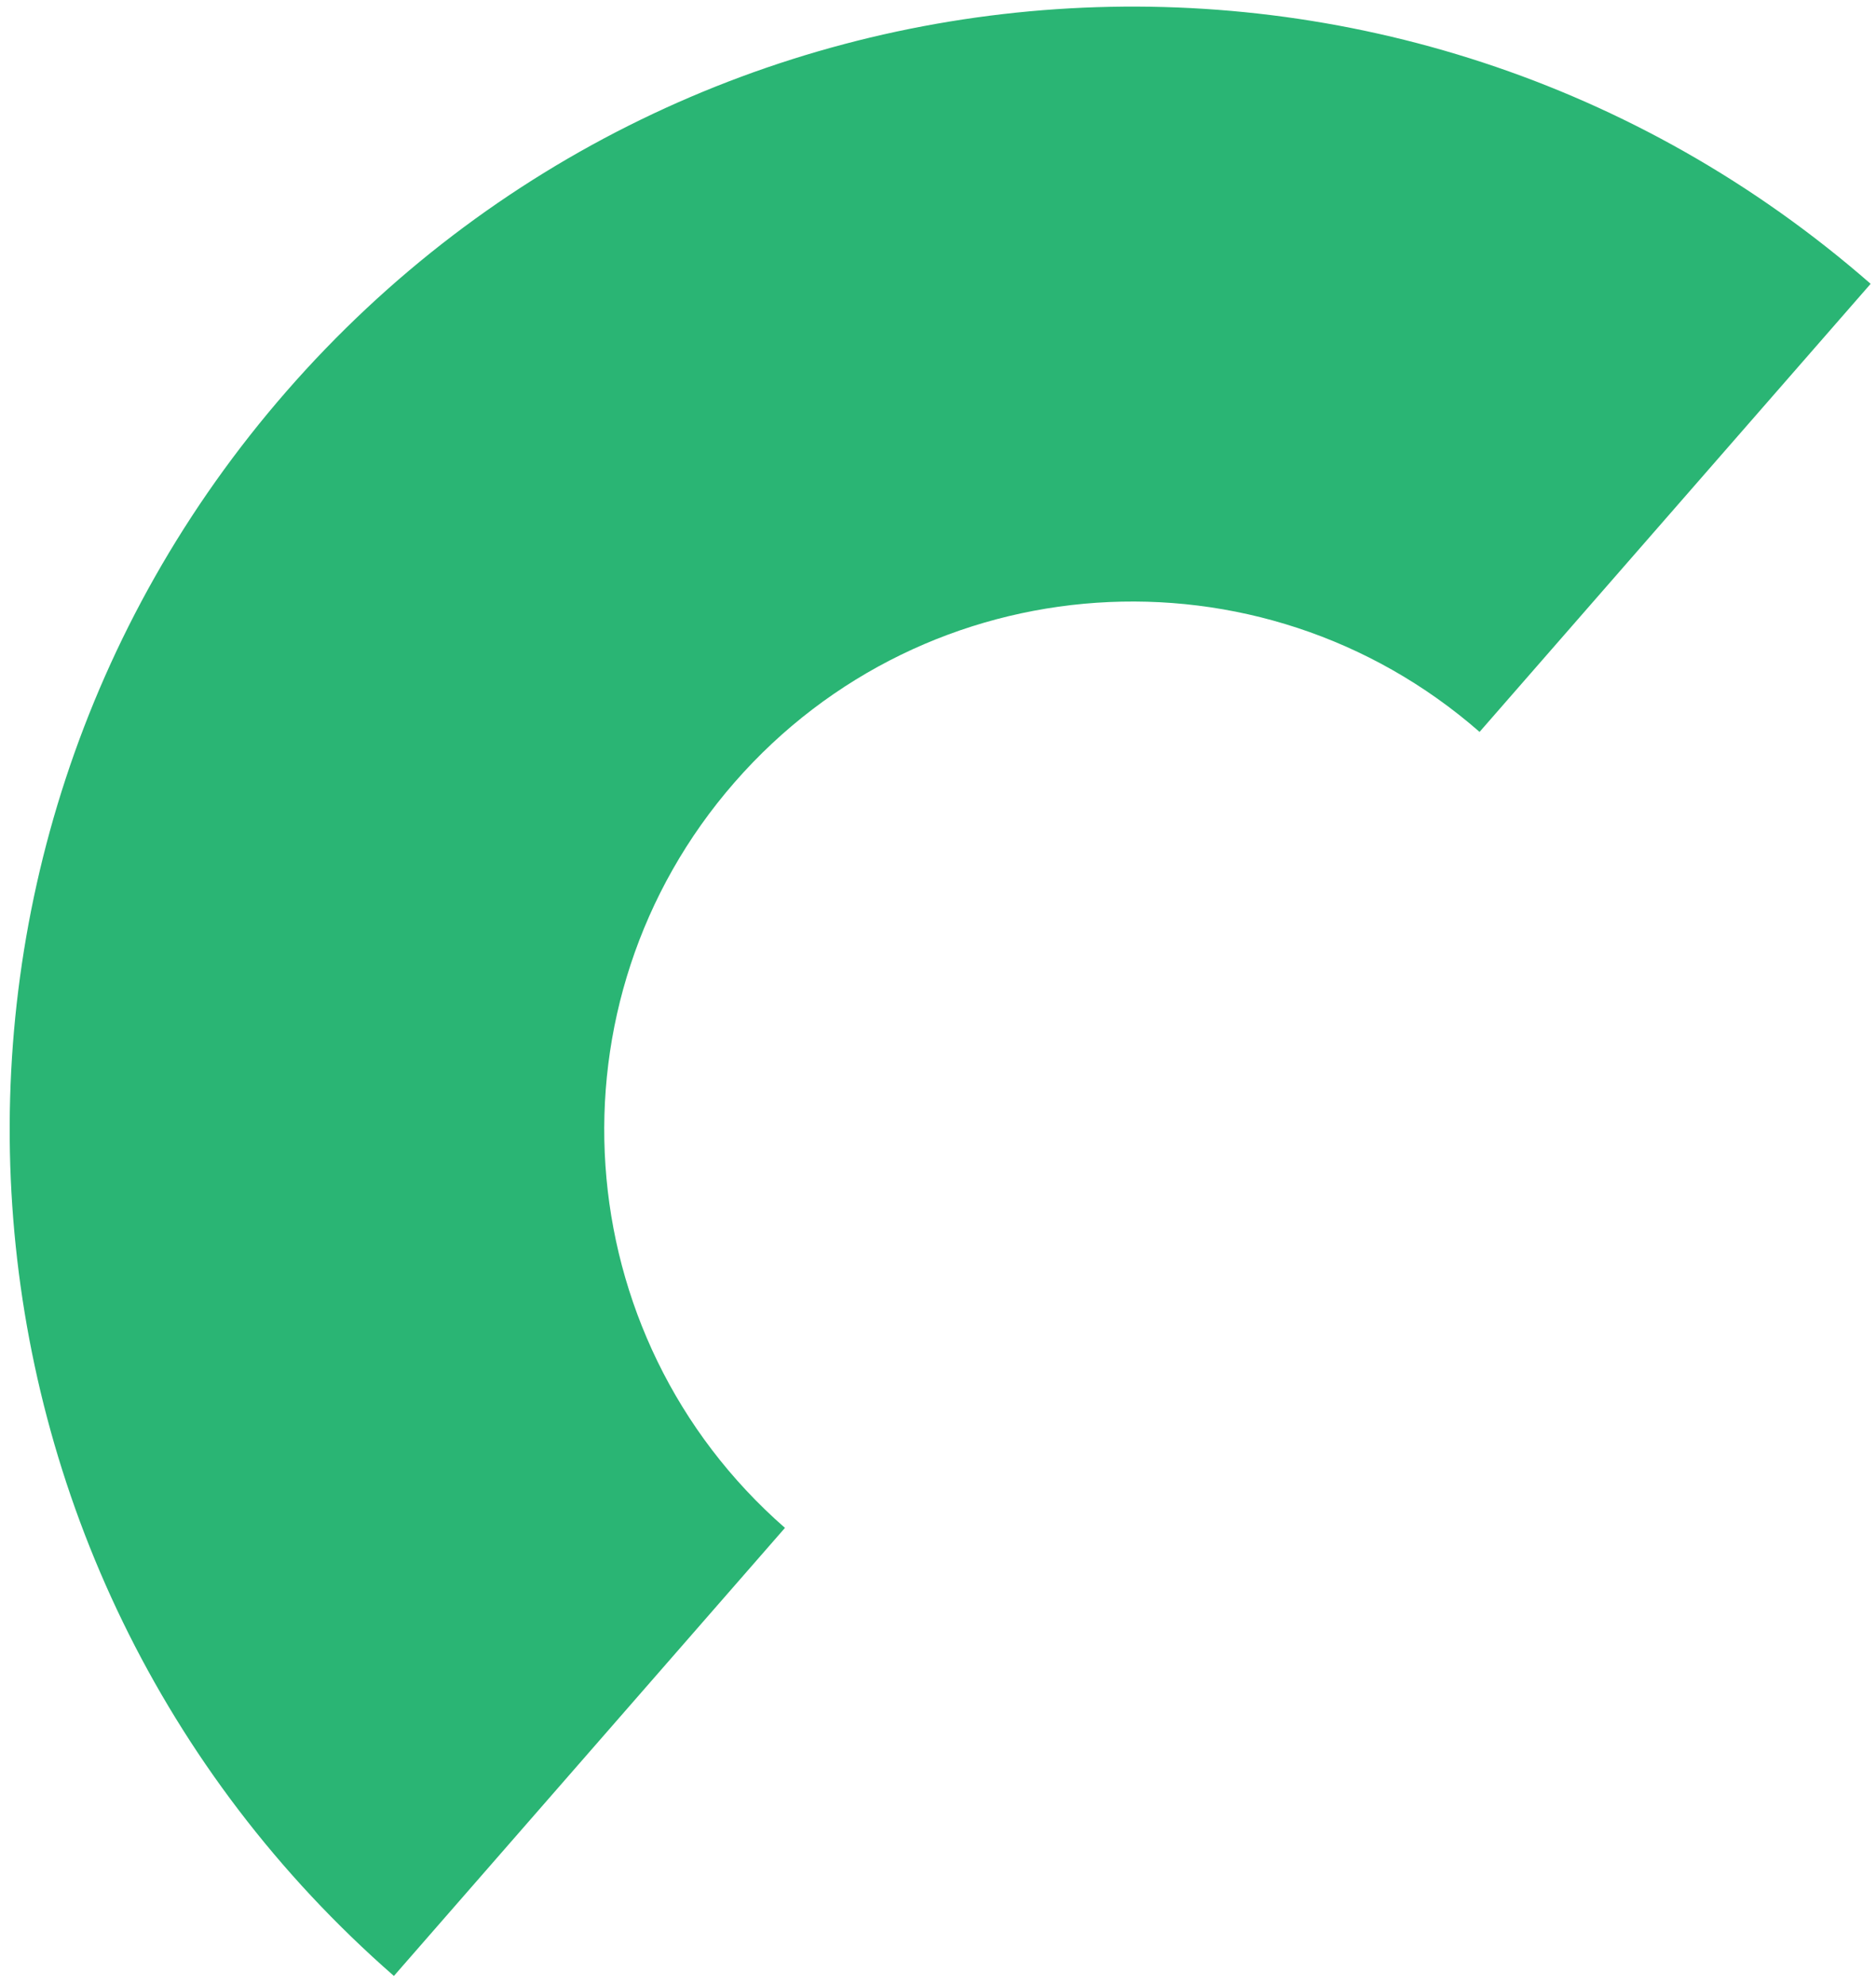 <svg width="172" height="182" viewBox="0 0 172 182" fill="none" xmlns="http://www.w3.org/2000/svg">
<path d="M171.503 26.001C128.688 -11.385 63.67 -6.983 26.285 35.834C-11.101 78.65 -6.7 143.669 36.115 181.055L71.969 139.999C51.831 122.413 49.758 91.832 67.345 71.689C84.931 51.55 115.511 49.477 135.654 67.064L171.507 26.008L171.503 26.001Z" fill="#2AB574"/>
</svg>
